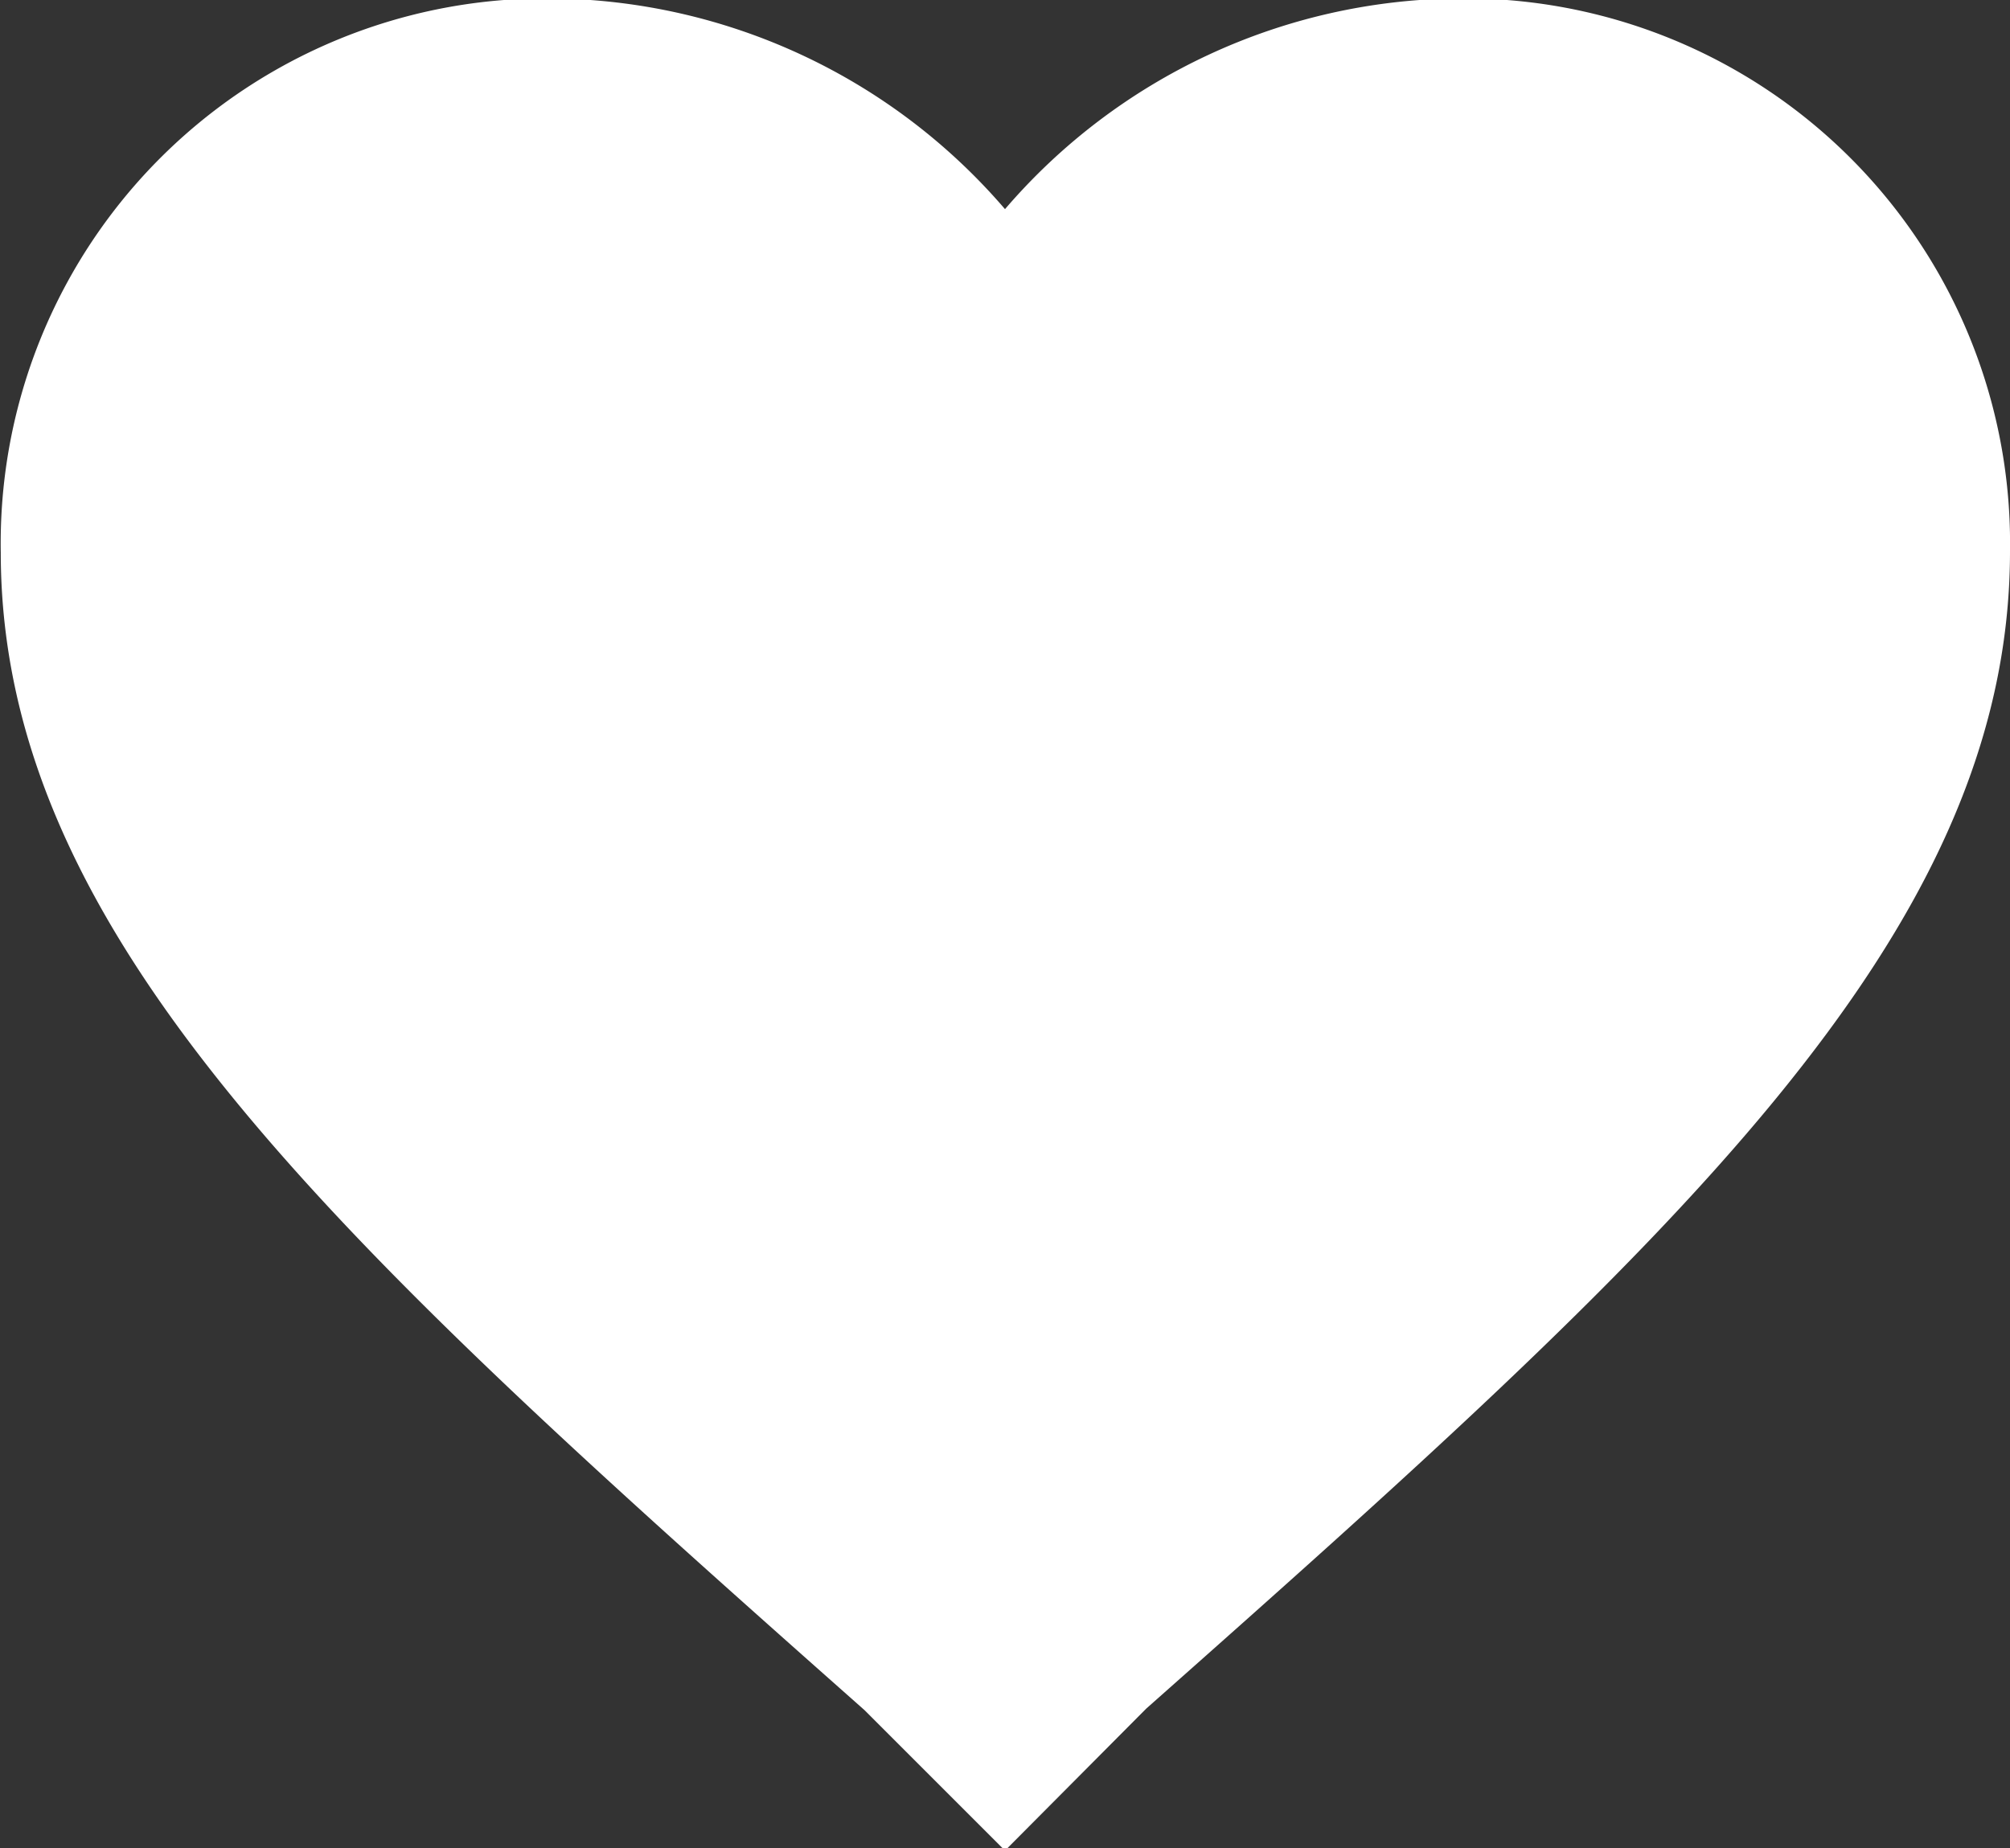 <svg xmlns="http://www.w3.org/2000/svg" width="26.04" height="23.95" viewBox="0 0 26.04 23.95" fill="#ffffff"><rect x="0" y="0" width="26.04" height="23.95" fill="#333333" stroke="none"/><title>heart-icon</title><path d="M15.33,24l-1.82-1.82c-6.77-6-11.19-10-11.19-15A7.06,7.06,0,0,1,9.47,0a7.82,7.82,0,0,1,5.86,2.73A7.82,7.82,0,0,1,21.19,0a7.06,7.06,0,0,1,7.16,7.16c0,5-4.42,9-11.19,15Zm0,0" transform="translate(-2.31 -0.02)"/></svg>
